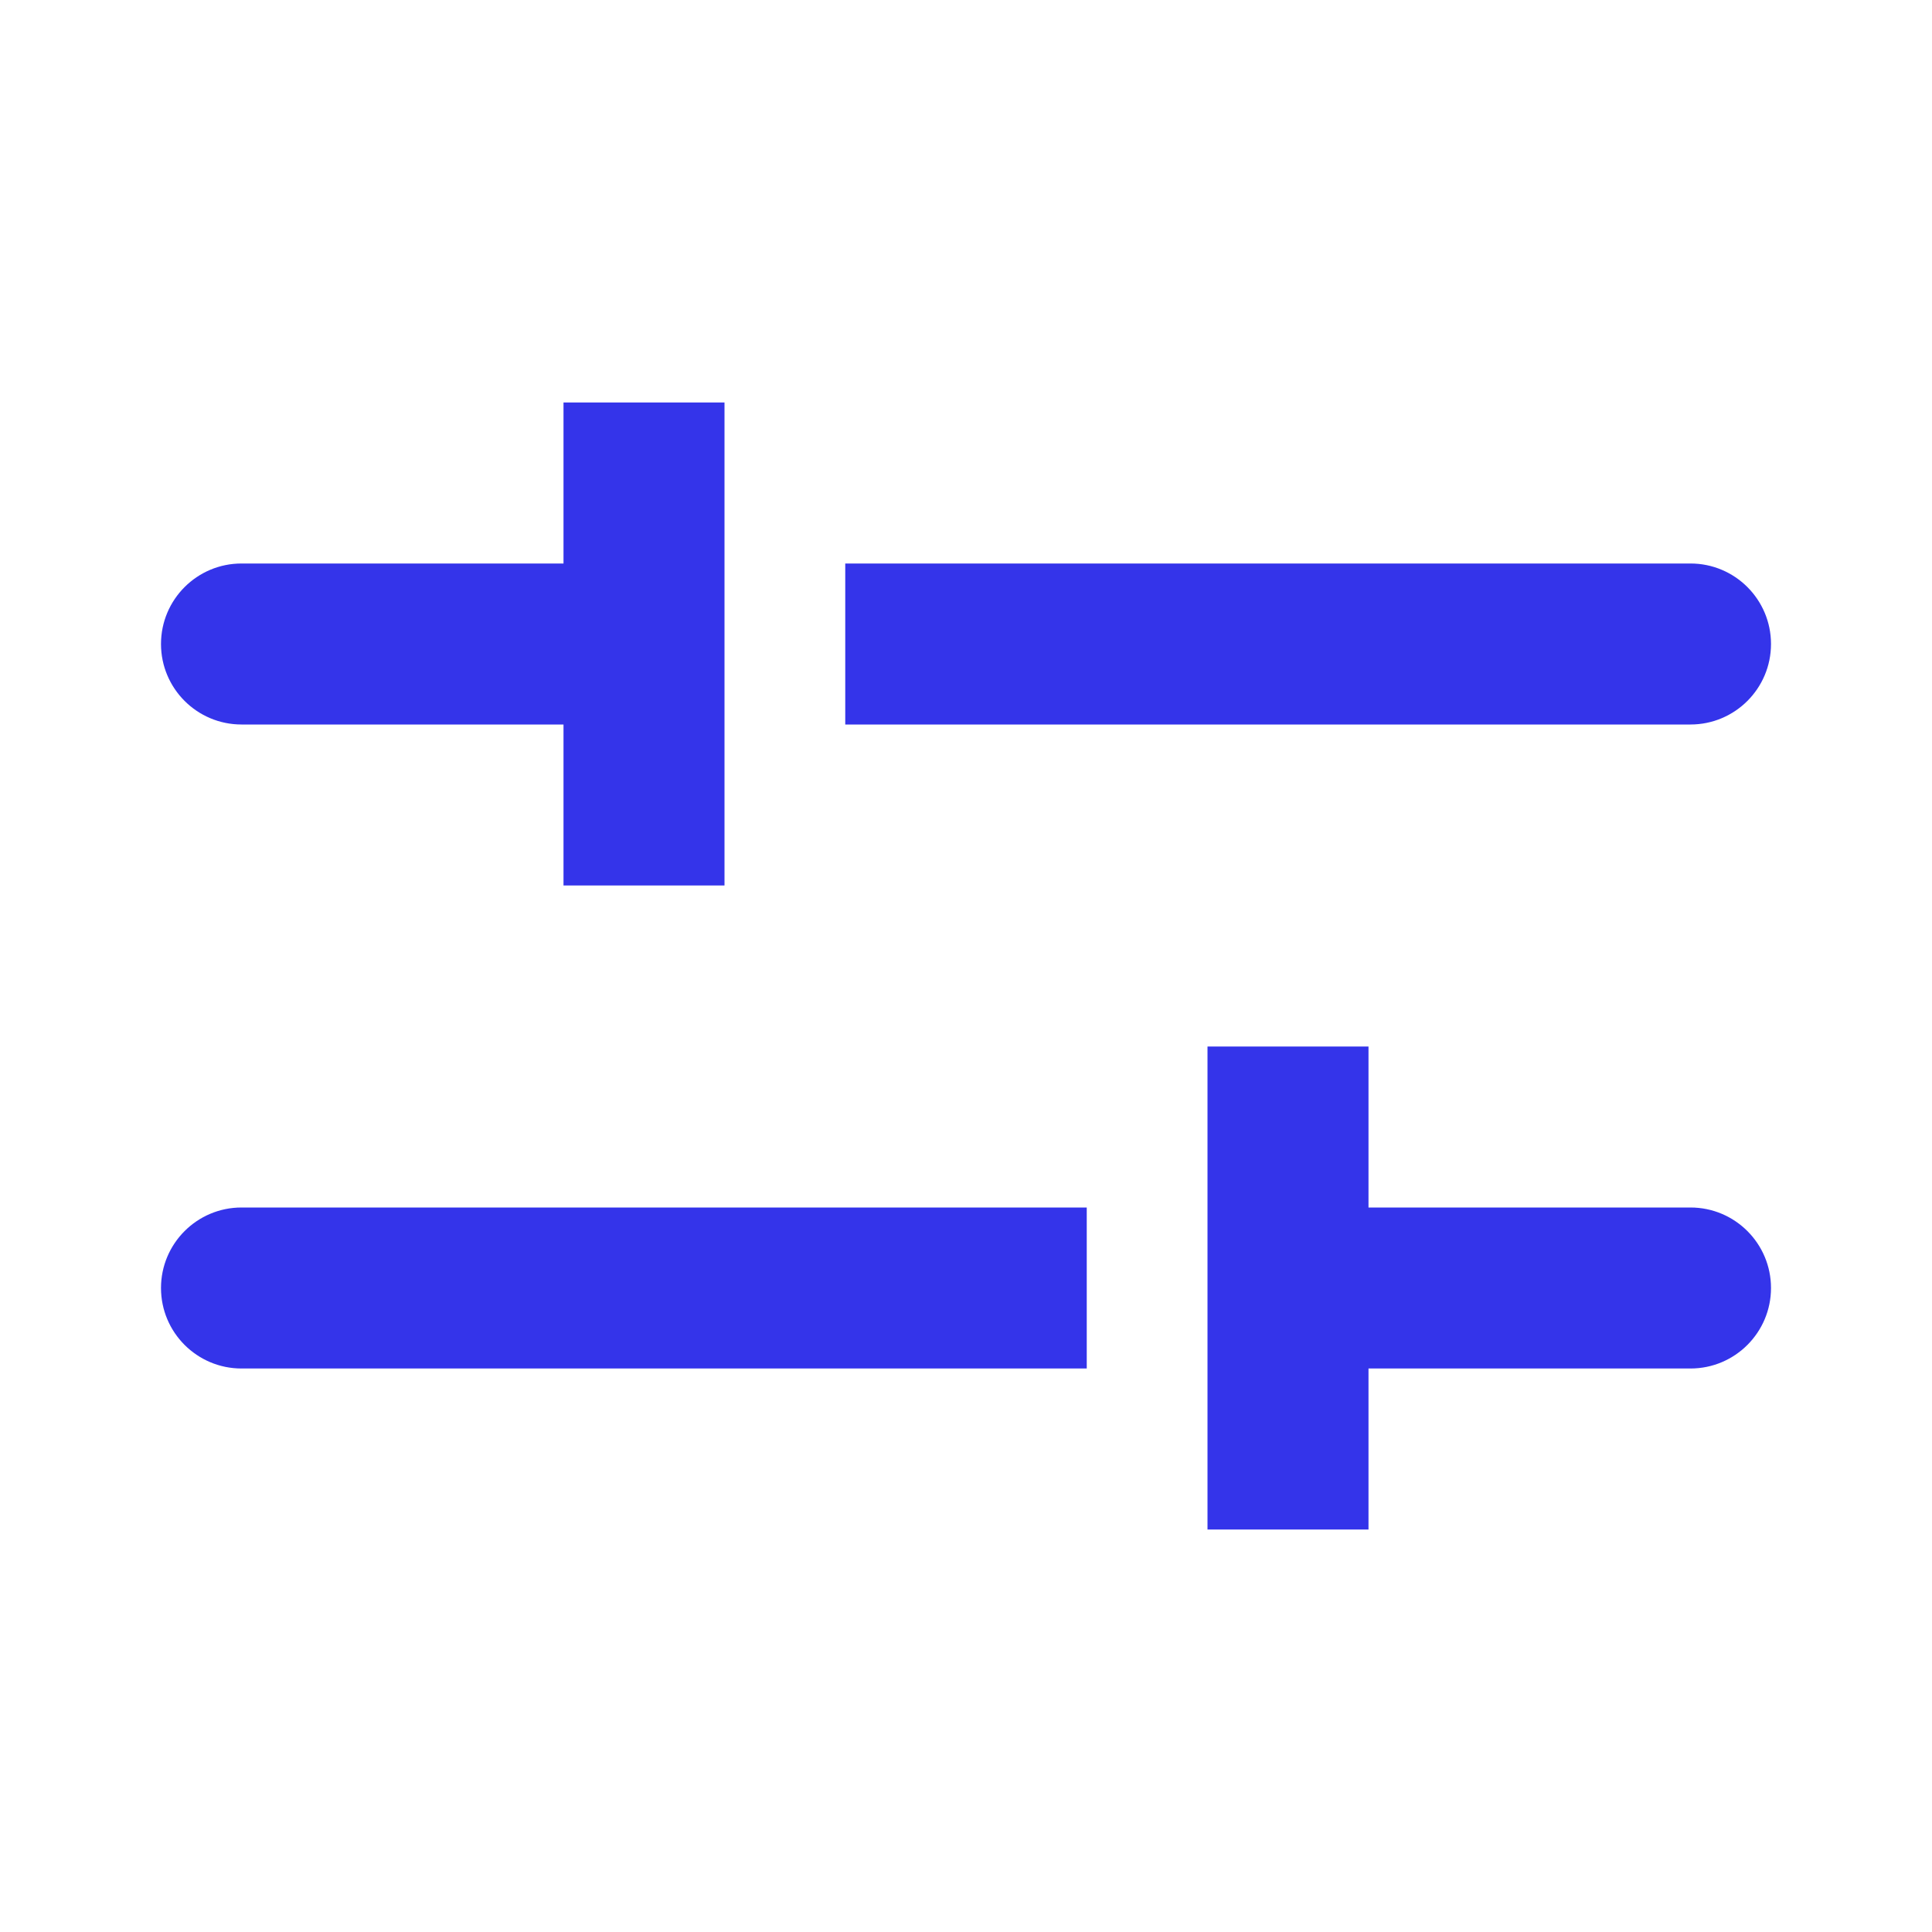 <svg width="24" height="24" viewBox="0 0 24 24" fill="none" xmlns="http://www.w3.org/2000/svg">
<path d="M7 5H9V11H7V9H3C2.448 9 2 8.552 2 8C2 7.448 2.448 7 3 7H7V5Z" fill="#3434EA"/>
<path d="M21 7L10.5 7V9L21 9C21.552 9 22 8.552 22 8C22 7.448 21.552 7 21 7Z" fill="#3434EA"/>
<path d="M3 15C2.448 15 2 15.448 2 16C2 16.552 2.448 17 3 17H13.5V15H3Z" fill="#3434EA"/>
<path d="M21 15L17 15L17 13H15V19H17V17L21 17C21.552 17 22 16.552 22 16C22 15.448 21.552 15 21 15Z" fill="#3434EA"/>
</svg>
